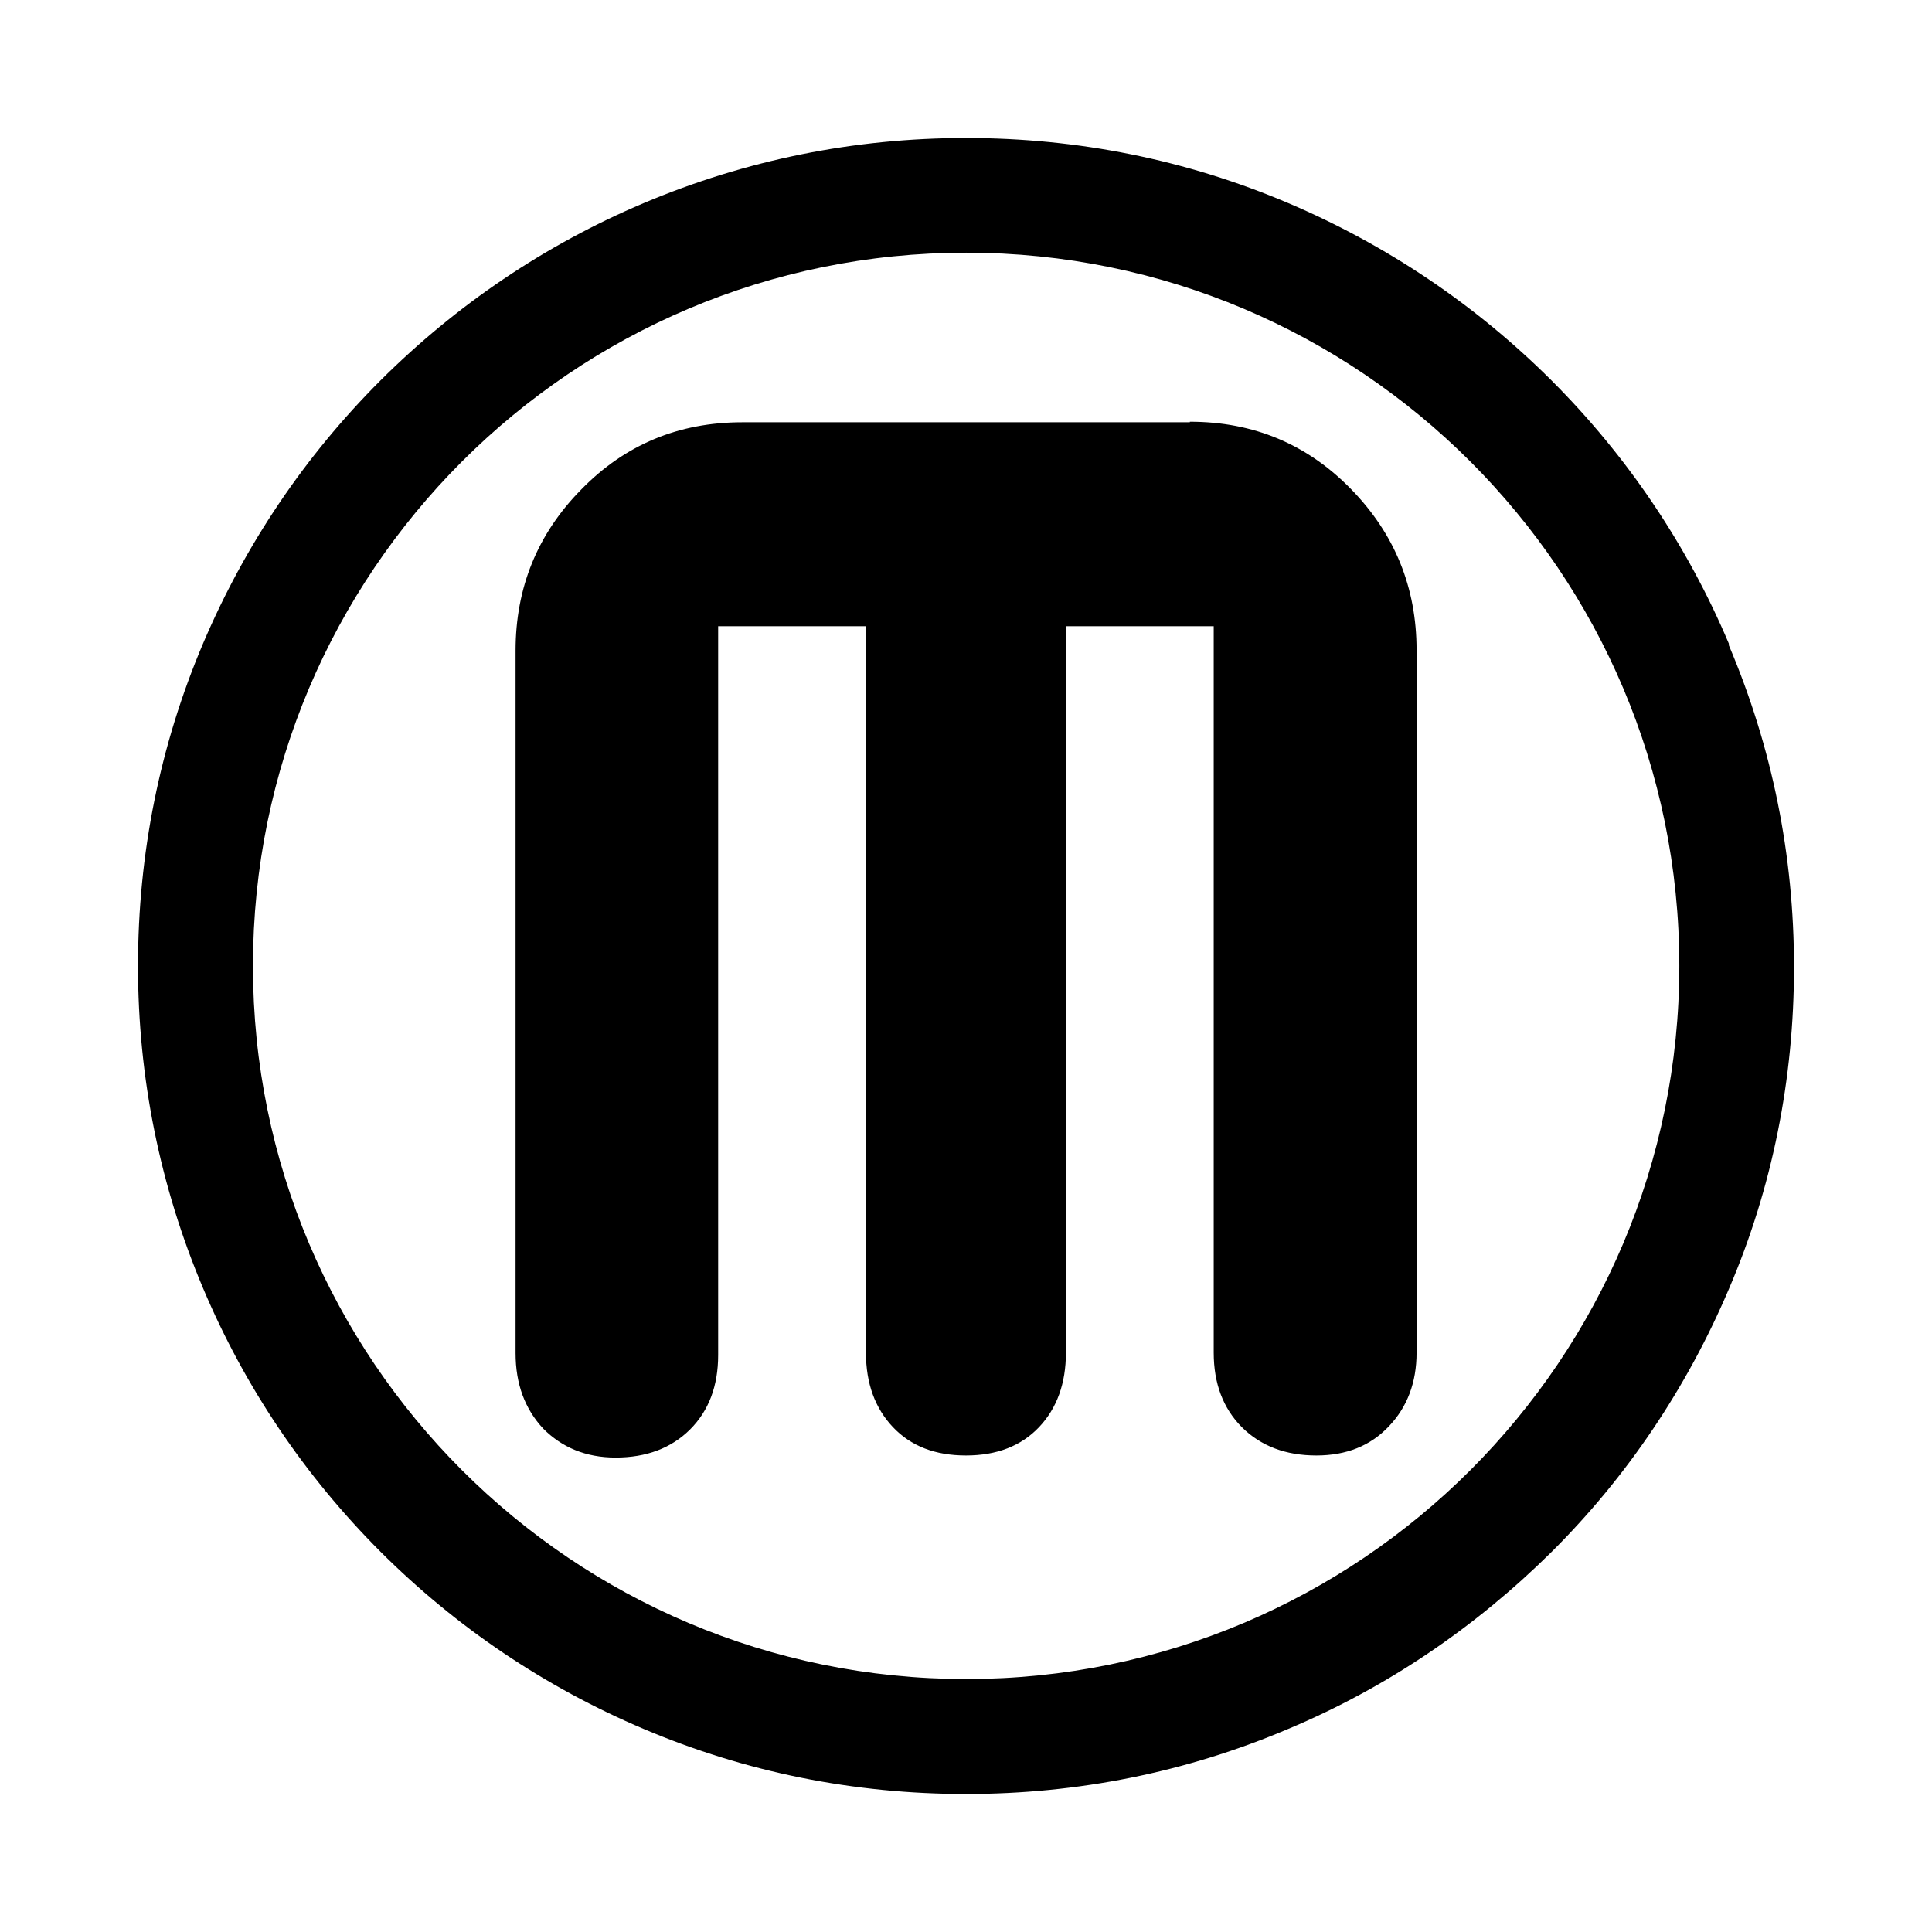 <?xml version="1.0" encoding="utf-8"?><!-- Uploaded to: SVG Repo, www.svgrepo.com, Generator: SVG Repo Mixer Tools -->
<svg fill="#000000" width="800px" height="800px" viewBox="0 0 14 14" role="img" focusable="false" aria-hidden="true" xmlns="http://www.w3.org/2000/svg"><path d="M 12.528,4.664 C 12.226,3.95 11.793,3.307 11.243,2.757 10.691,2.207 10.05,1.776 9.336,1.472 8.595,1.157 7.81,1 7,1 c -0.81,0 -1.595,0.159 -2.336,0.472 -0.714,0.302 -1.355,0.735 -1.907,1.285 -0.55,0.55 -0.982,1.192 -1.286,1.907 -0.314,0.741 -0.471,1.526 -0.471,2.336 0,0.809 0.159,1.595 0.472,2.336 0.302,0.715 0.735,1.357 1.284,1.907 0.551,0.55 1.193,0.982 1.907,1.285 C 5.405,12.843 6.19,13 7,13 c 0.809,0 1.595,-0.157 2.336,-0.472 0.715,-0.3 1.355,-0.736 1.907,-1.282 0.55,-0.547 0.982,-1.193 1.285,-1.905 0.315,-0.735 0.472,-1.522 0.472,-2.333 0,-0.809 -0.157,-1.59 -0.472,-2.332 l 0,-0.012 z m -5.527,7.503 c -2.853,0 -5.168,-2.314 -5.168,-5.168 0,-2.853 2.314,-5.168 5.168,-5.168 2.853,0 5.168,2.314 5.168,5.168 0,2.853 -2.314,5.168 -5.168,5.168 z m 1.621,-9.107 -3.243,0 c -0.461,0 -0.85,0.162 -1.167,0.487 -0.318,0.322 -0.476,0.713 -0.476,1.167 l 0,5.091 c 0,0.225 0.068,0.405 0.2,0.547 0.134,0.135 0.307,0.21 0.525,0.21 0.223,0 0.403,-0.068 0.539,-0.203 0.136,-0.136 0.204,-0.315 0.204,-0.54 l 0,-5.281 1.071,0 0,5.264 c 0,0.223 0.066,0.403 0.196,0.54 0.13,0.137 0.305,0.205 0.529,0.205 0.223,0 0.4,-0.069 0.529,-0.205 0.13,-0.137 0.195,-0.318 0.195,-0.54 l 0,-5.264 1.071,0 0,5.264 c 0,0.223 0.068,0.403 0.204,0.54 0.138,0.137 0.318,0.205 0.54,0.205 0.217,0 0.392,-0.07 0.525,-0.211 0.134,-0.14 0.201,-0.319 0.201,-0.534 l 0,-5.091 c 0,-0.455 -0.159,-0.844 -0.476,-1.168 -0.317,-0.324 -0.705,-0.487 -1.167,-0.487 l 0,0.003 z"/></svg>